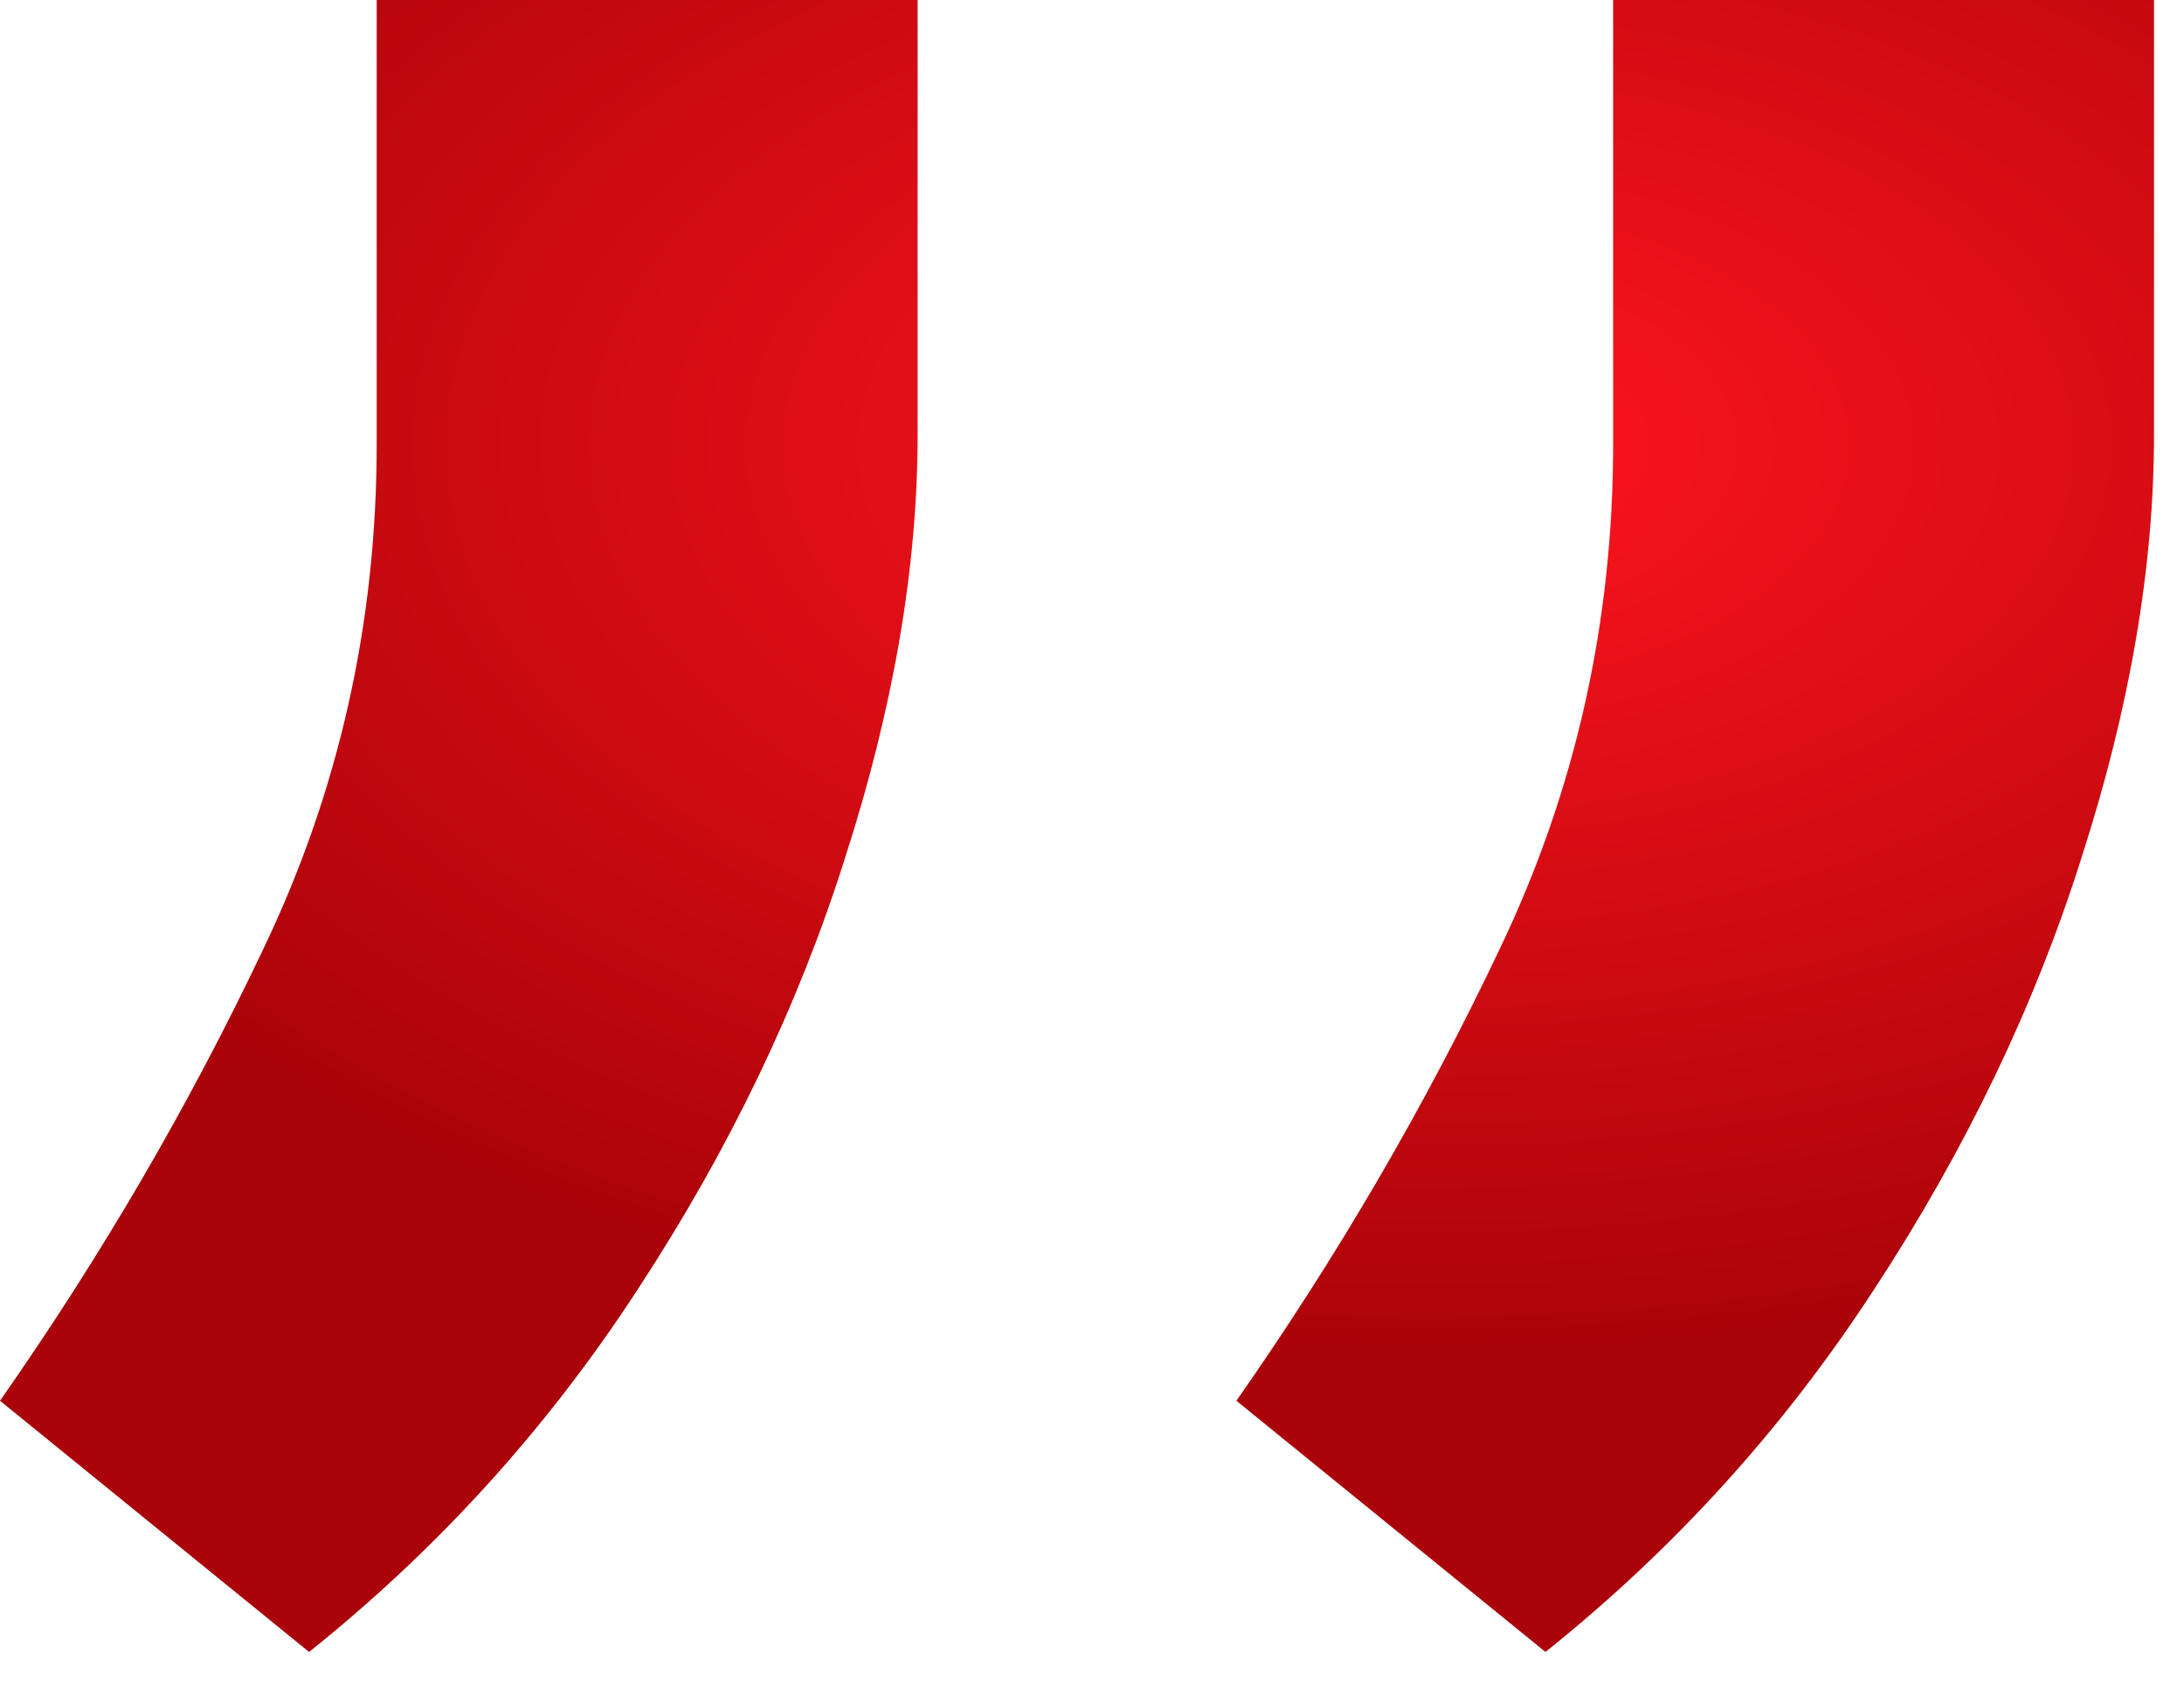 <svg xmlns="http://www.w3.org/2000/svg" width="44" height="34" viewBox="0 0 44 34" fill="none"><path d="M18.487 0V8.757C18.487 11.417 18.001 14.255 17.028 17.271C16.087 20.255 14.693 23.158 12.844 25.979C11.027 28.769 8.822 31.201 6.227 33.277L0 28.217C2.043 25.298 3.811 22.266 5.303 19.12C6.827 15.941 7.589 12.552 7.589 8.952V0H18.487ZM43.396 0V8.757C43.396 11.417 42.91 14.255 41.937 17.271C40.996 20.255 39.602 23.158 37.753 25.979C35.937 28.769 33.731 31.201 31.136 33.277L24.909 28.217C26.952 25.298 28.72 22.266 30.212 19.12C31.736 15.941 32.499 12.552 32.499 8.952V0H43.396Z" fill="url(#paint0_radial_26503_1407)"></path><defs><radialGradient id="paint0_radial_26503_1407" cx="0" cy="0" r="1" gradientUnits="userSpaceOnUse" gradientTransform="translate(28.747 8.983) rotate(90) scale(18.302 31.907)"><stop stop-color="#FF151E"></stop><stop offset="1" stop-color="#AA0309"></stop></radialGradient></defs></svg>